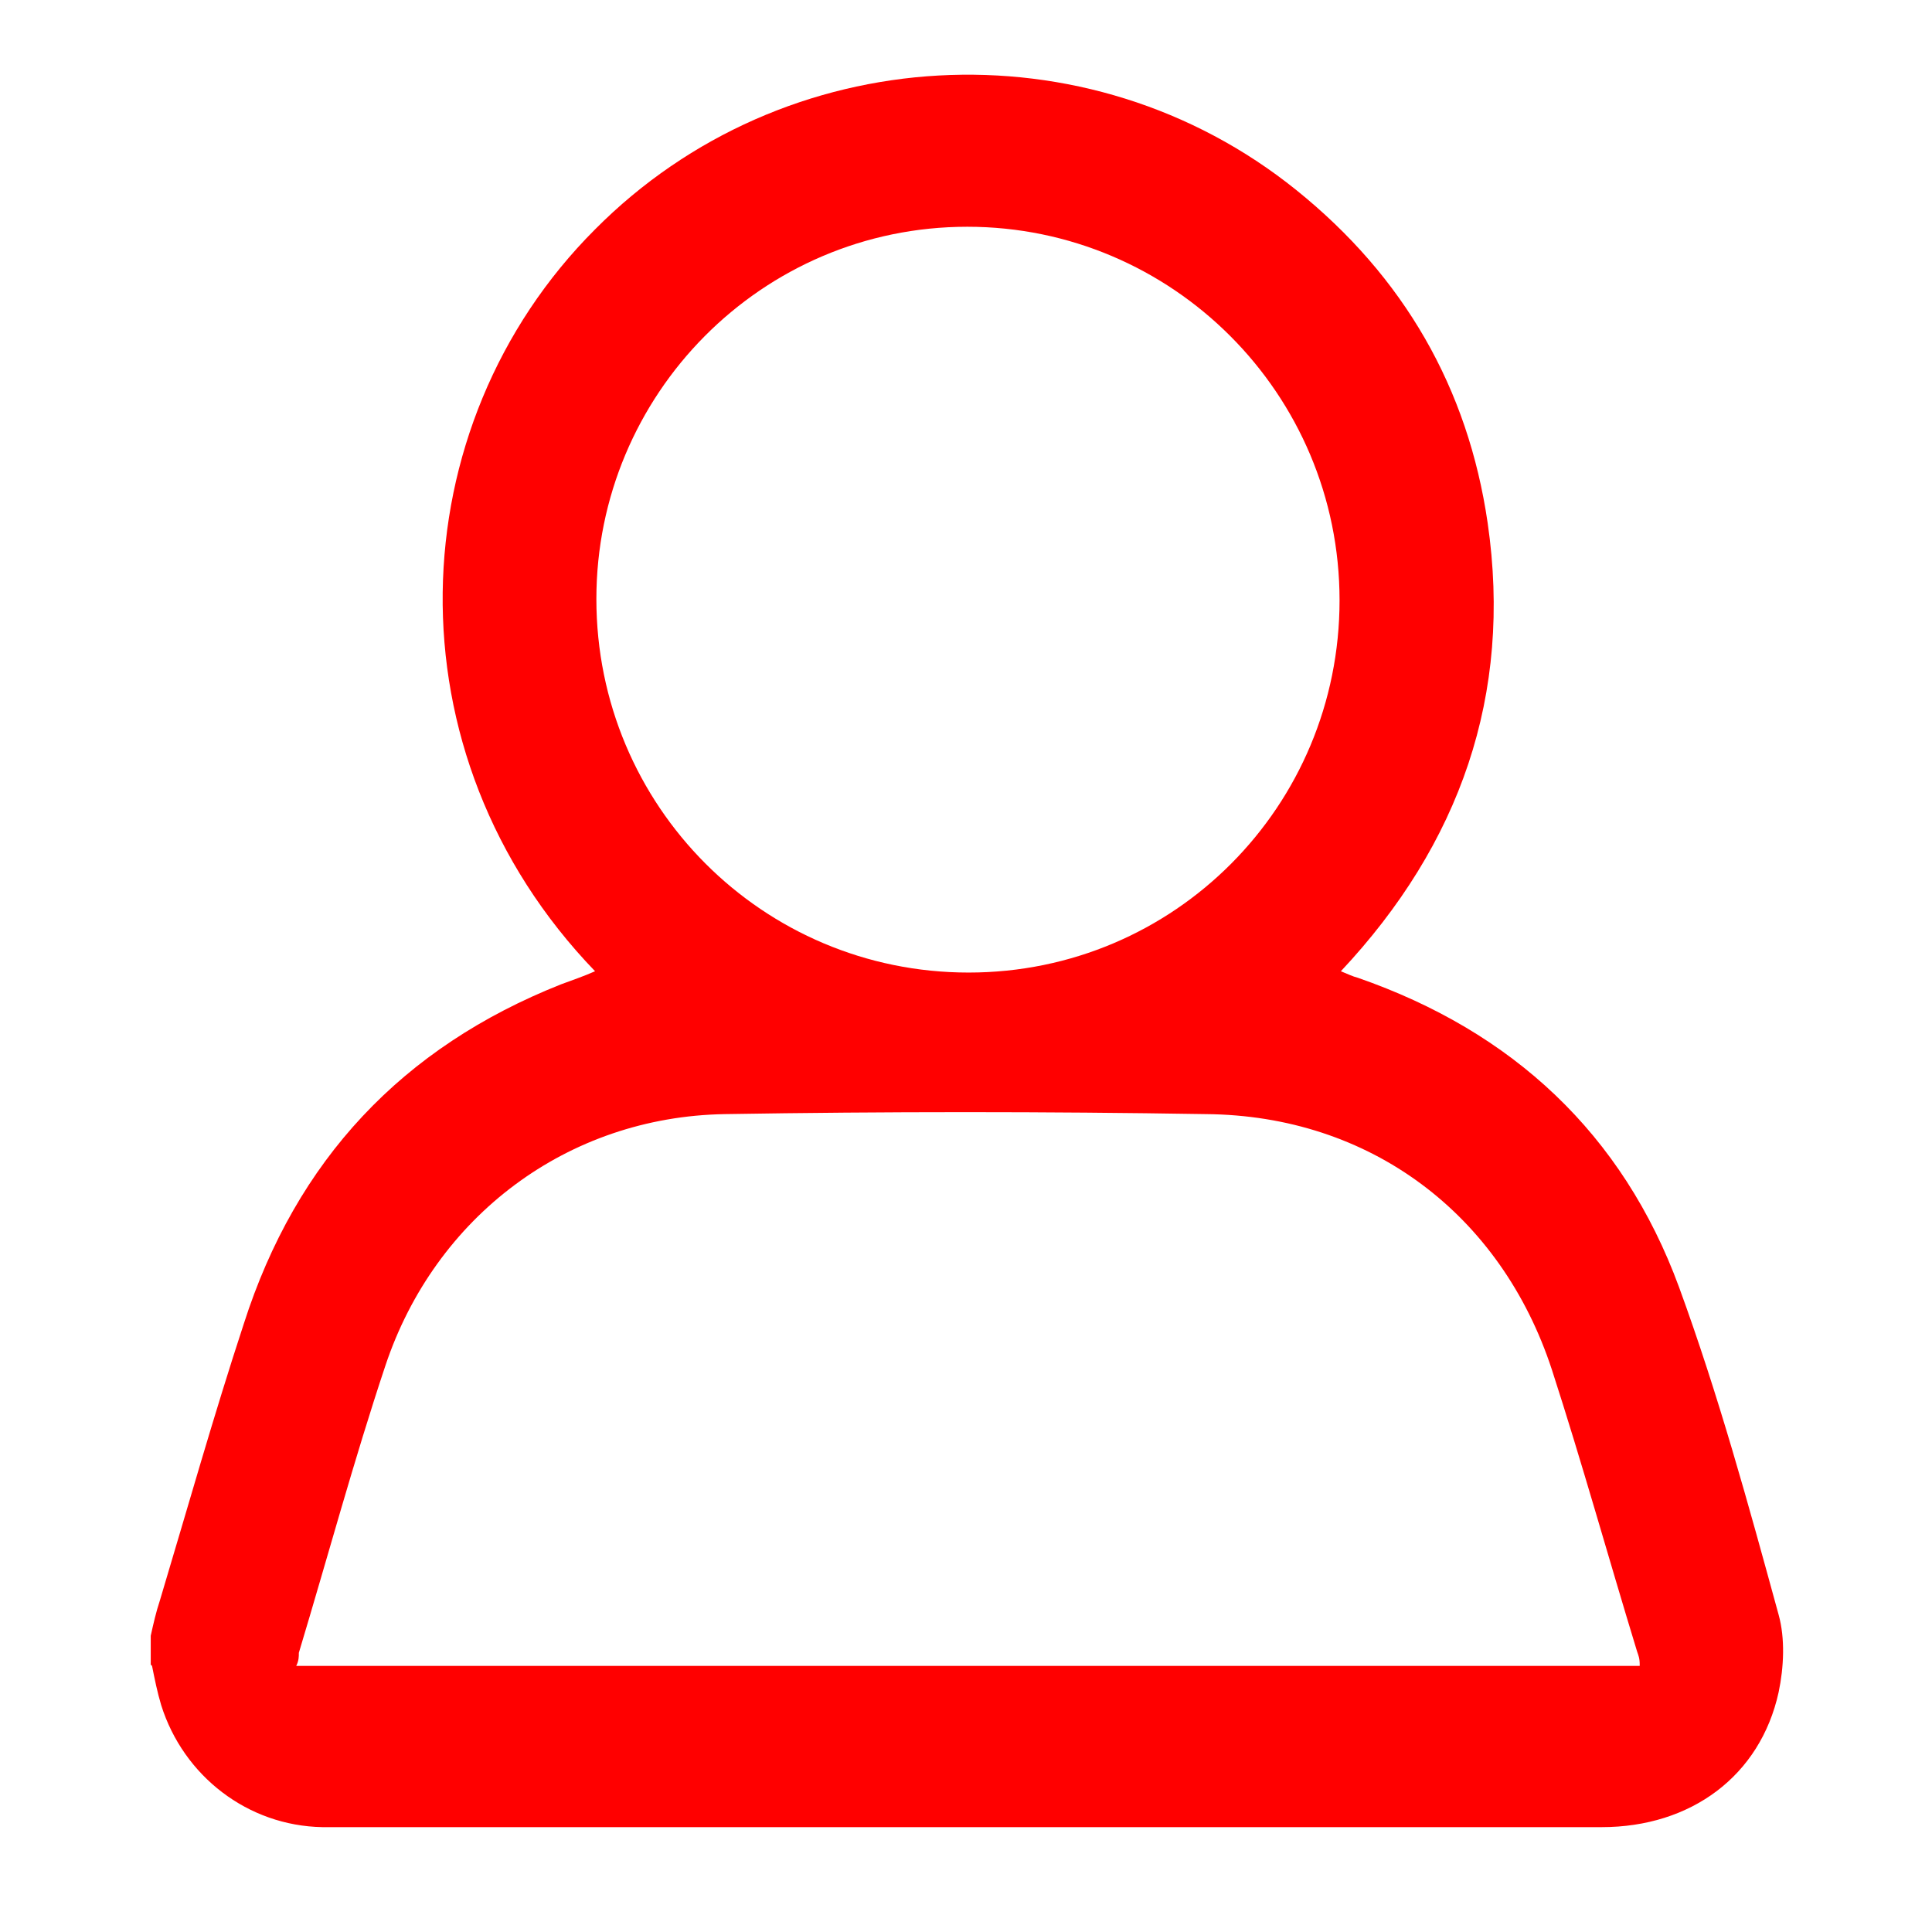 <?xml version="1.0" encoding="UTF-8"?>
<svg xmlns="http://www.w3.org/2000/svg" version="1.1" viewBox="0 0 147.4 147.4">
  <defs>
    <style>
      .cls-1 {
        fill: red;
      }
    </style>
  </defs>
  <!-- Generator: Adobe Illustrator 28.6.0, SVG Export Plug-In . SVG Version: 1.2.0 Build 709)  -->
  <g>
    <g id="Layer_1">
      <g id="USVZOH.tif">
        <path class="cls-1" d="M11.5,127v-2.2c.2-.9.4-1.8.7-2.7,2.1-7,4.1-14.1,6.4-21.1,4-12.5,12.1-21.1,24.2-25.9.8-.3,1.7-.6,2.6-1-16-16.6-15-41.6,0-56.6,14.4-14.5,37.6-15.8,53.5-3,8.2,6.6,13.1,15.1,14.6,25.4,1.9,13.1-2.1,24.5-11.2,34.2.5.2.9.4,1.3.5,11.8,4.1,20.2,11.9,24.5,23.6,3,8.2,5.3,16.6,7.6,25,.5,1.8.4,4,0,5.9-1.4,6.4-6.7,10.3-13.5,10.3-27.8,0-55.5,0-83.3,0s-9.5,0-14.3,0c-5.7-.1-10.6-3.9-12.3-9.3-.3-1-.5-2-.7-3h0ZM125.1,127c0-.5-.1-.7-.2-1-2.2-7.2-4.2-14.4-6.5-21.5-3.9-11.9-13.9-19.4-26.4-19.5-12.2-.2-24.5-.2-36.7,0-12,.2-22.1,7.8-25.9,19.2-2.4,7.2-4.4,14.6-6.6,21.9,0,.3,0,.6-.2,1h102.5,0ZM102.2,45.8c0-15.8-12.8-28.5-28.4-28.5-15.7,0-28.3,12.8-28.3,28.4,0,15.8,12.7,28.5,28.4,28.5,15.7,0,28.3-12.7,28.3-28.4Z"/>
      </g>
    </g>
  </g>
</svg>